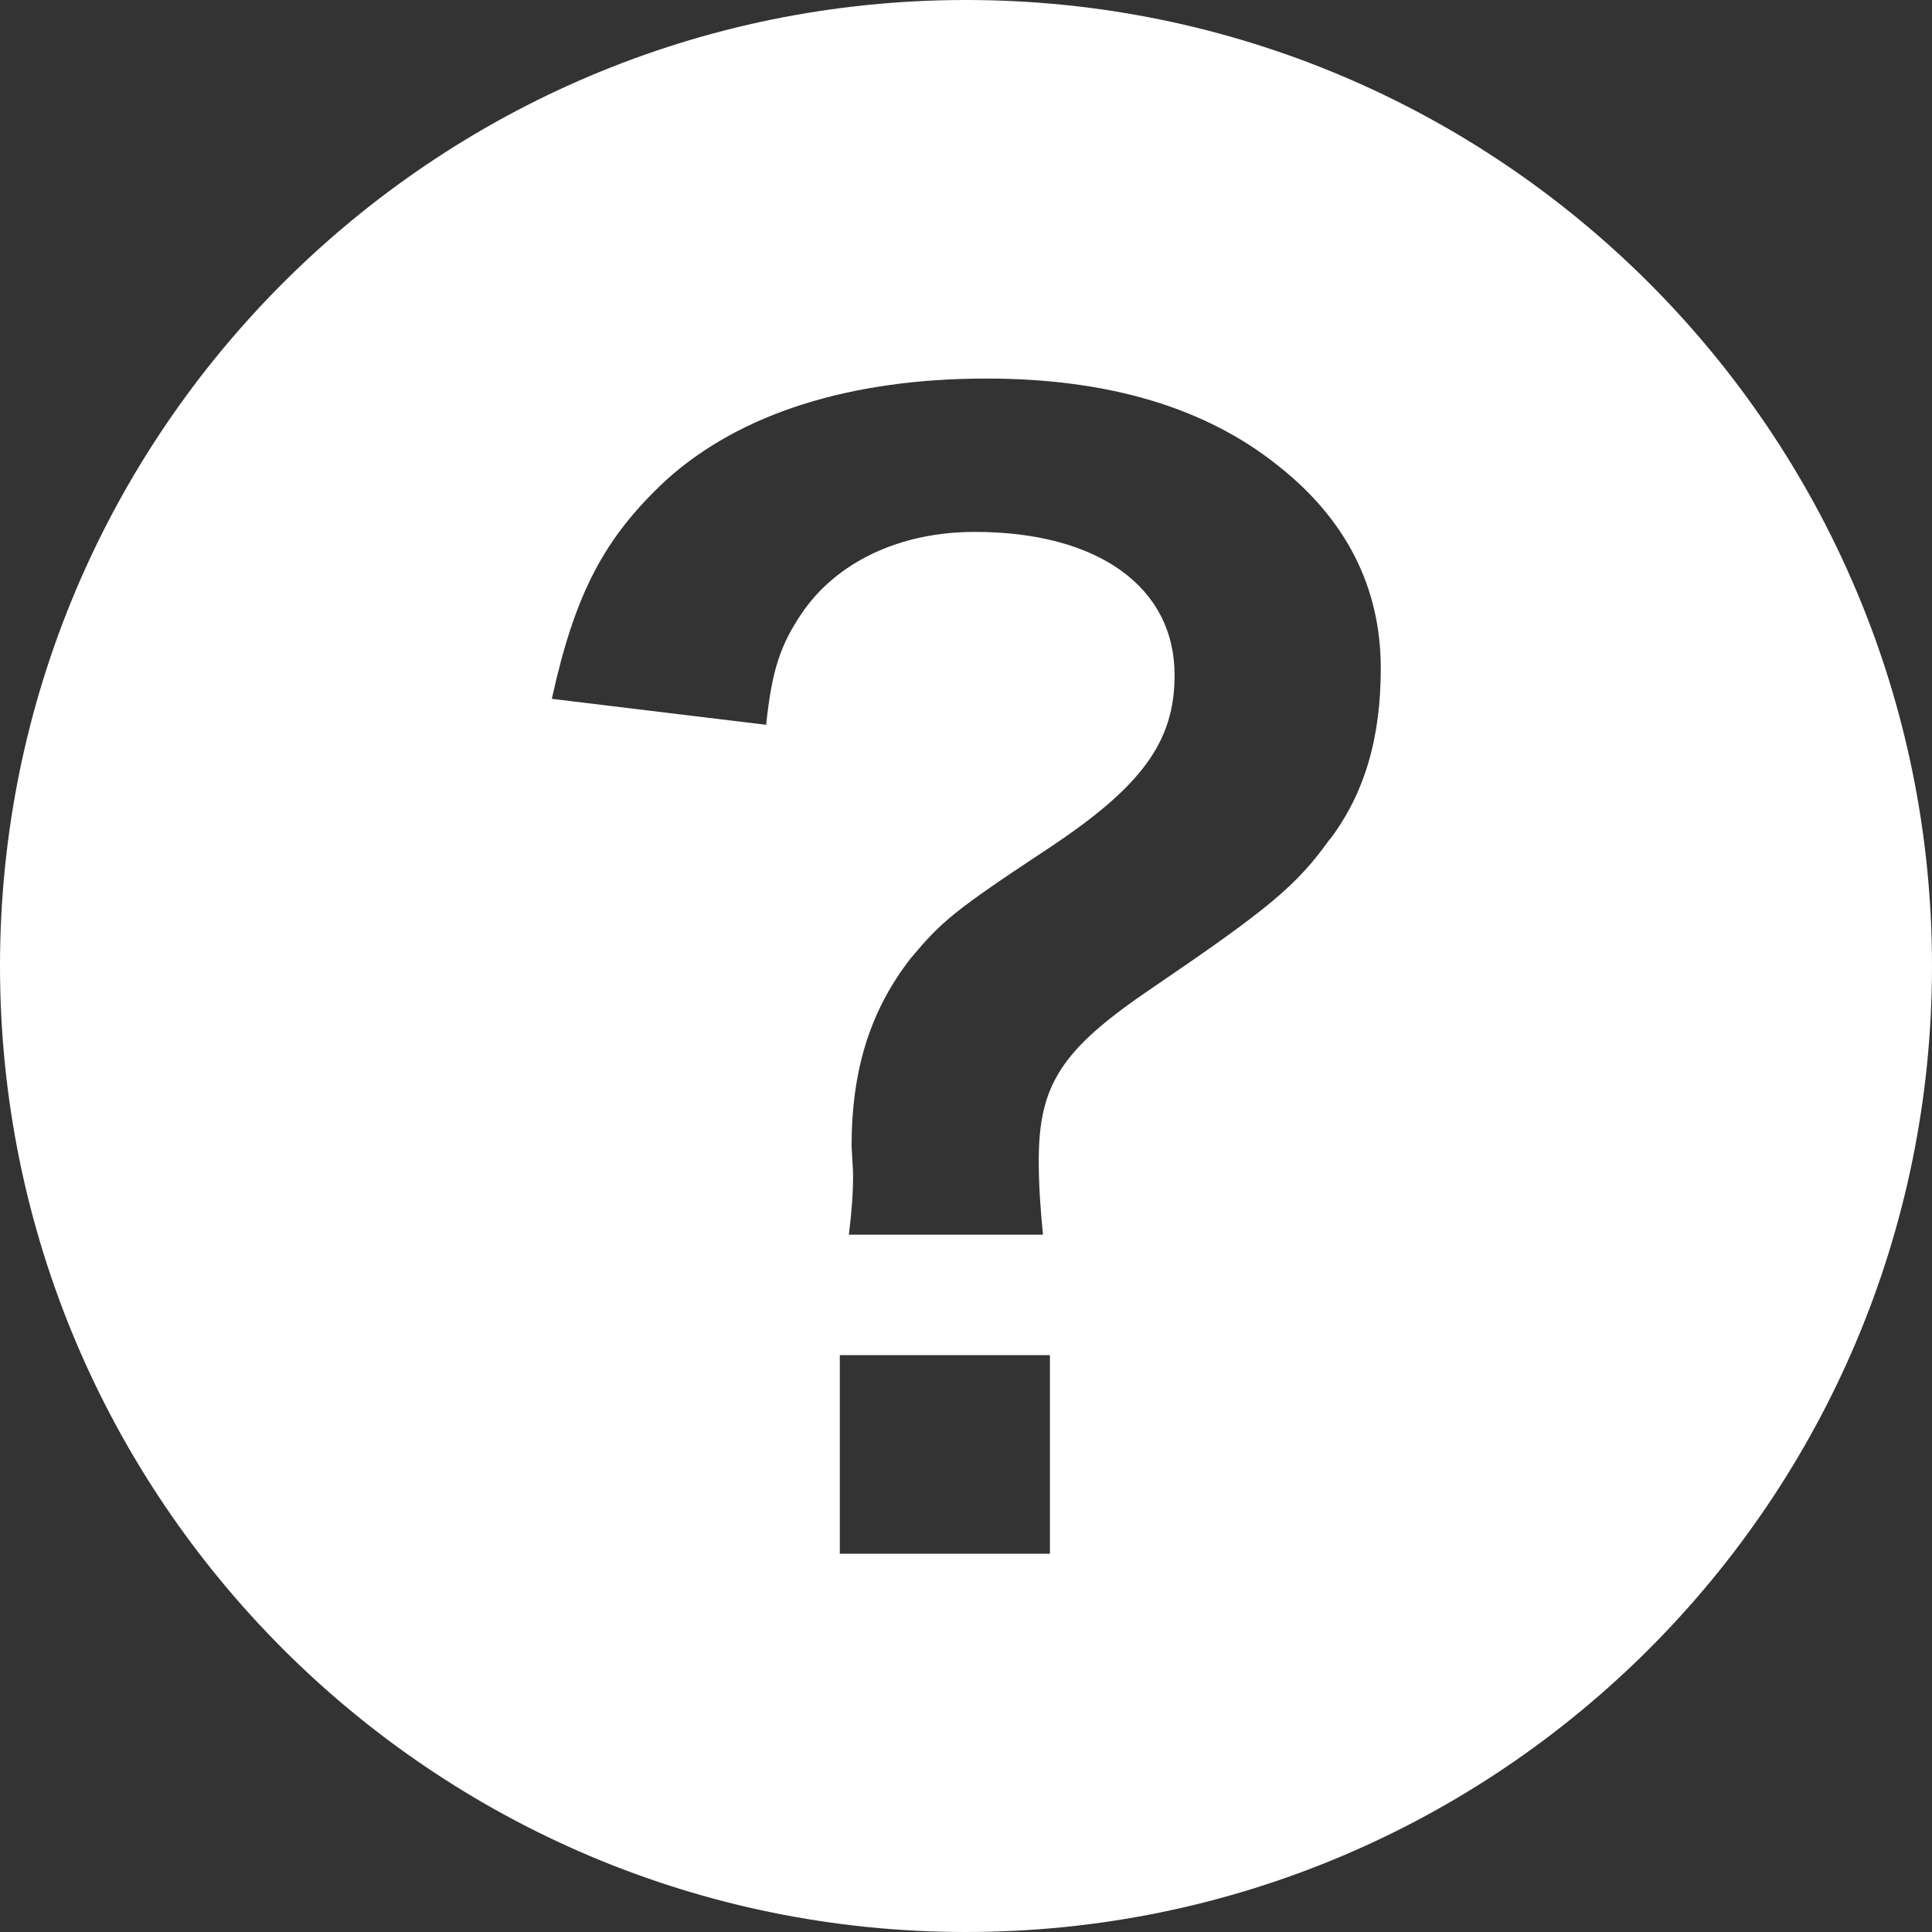 <?xml version="1.0" encoding="UTF-8"?><svg id="_レイヤー_1" xmlns="http://www.w3.org/2000/svg" viewBox="0 0 64 64"><rect x="0" y="0" width="64" height="64" fill="#333333" stroke="none"/><defs><style>.cls-1{fill:#fff;stroke-width:0px;}</style></defs><path class="cls-1" d="M32,0C14.33,0,0,14.33,0,32s14.33,32,32,32,32-14.33,32-32S49.67,0,32,0ZM34.78,51.47h-6.96v-6.58h6.96v6.58ZM44.05,27.8c-1.1,1.54-2.02,2.3-5.9,4.94-2.98,2.02-3.74,3.17-3.74,5.71,0,.77.05,1.54.14,2.45h-6.43c.1-.82.14-1.39.14-2.02l-.05-.91c0-2.54.62-4.51,1.97-6.24,1.01-1.2,1.39-1.54,4.51-3.6,3.12-2.06,4.22-3.55,4.22-5.76,0-2.93-2.54-4.75-6.62-4.75-2.5,0-4.61,1.01-5.76,2.74-.67,1.01-.96,1.82-1.15,3.65l-7.1-.86c.77-3.5,1.73-5.33,3.79-7.25,2.45-2.21,6.1-3.36,10.61-3.36,4.03,0,7.25.96,9.65,2.88,2.26,1.78,3.41,4.03,3.41,6.72,0,2.3-.53,4.13-1.68,5.66Z"/></svg>